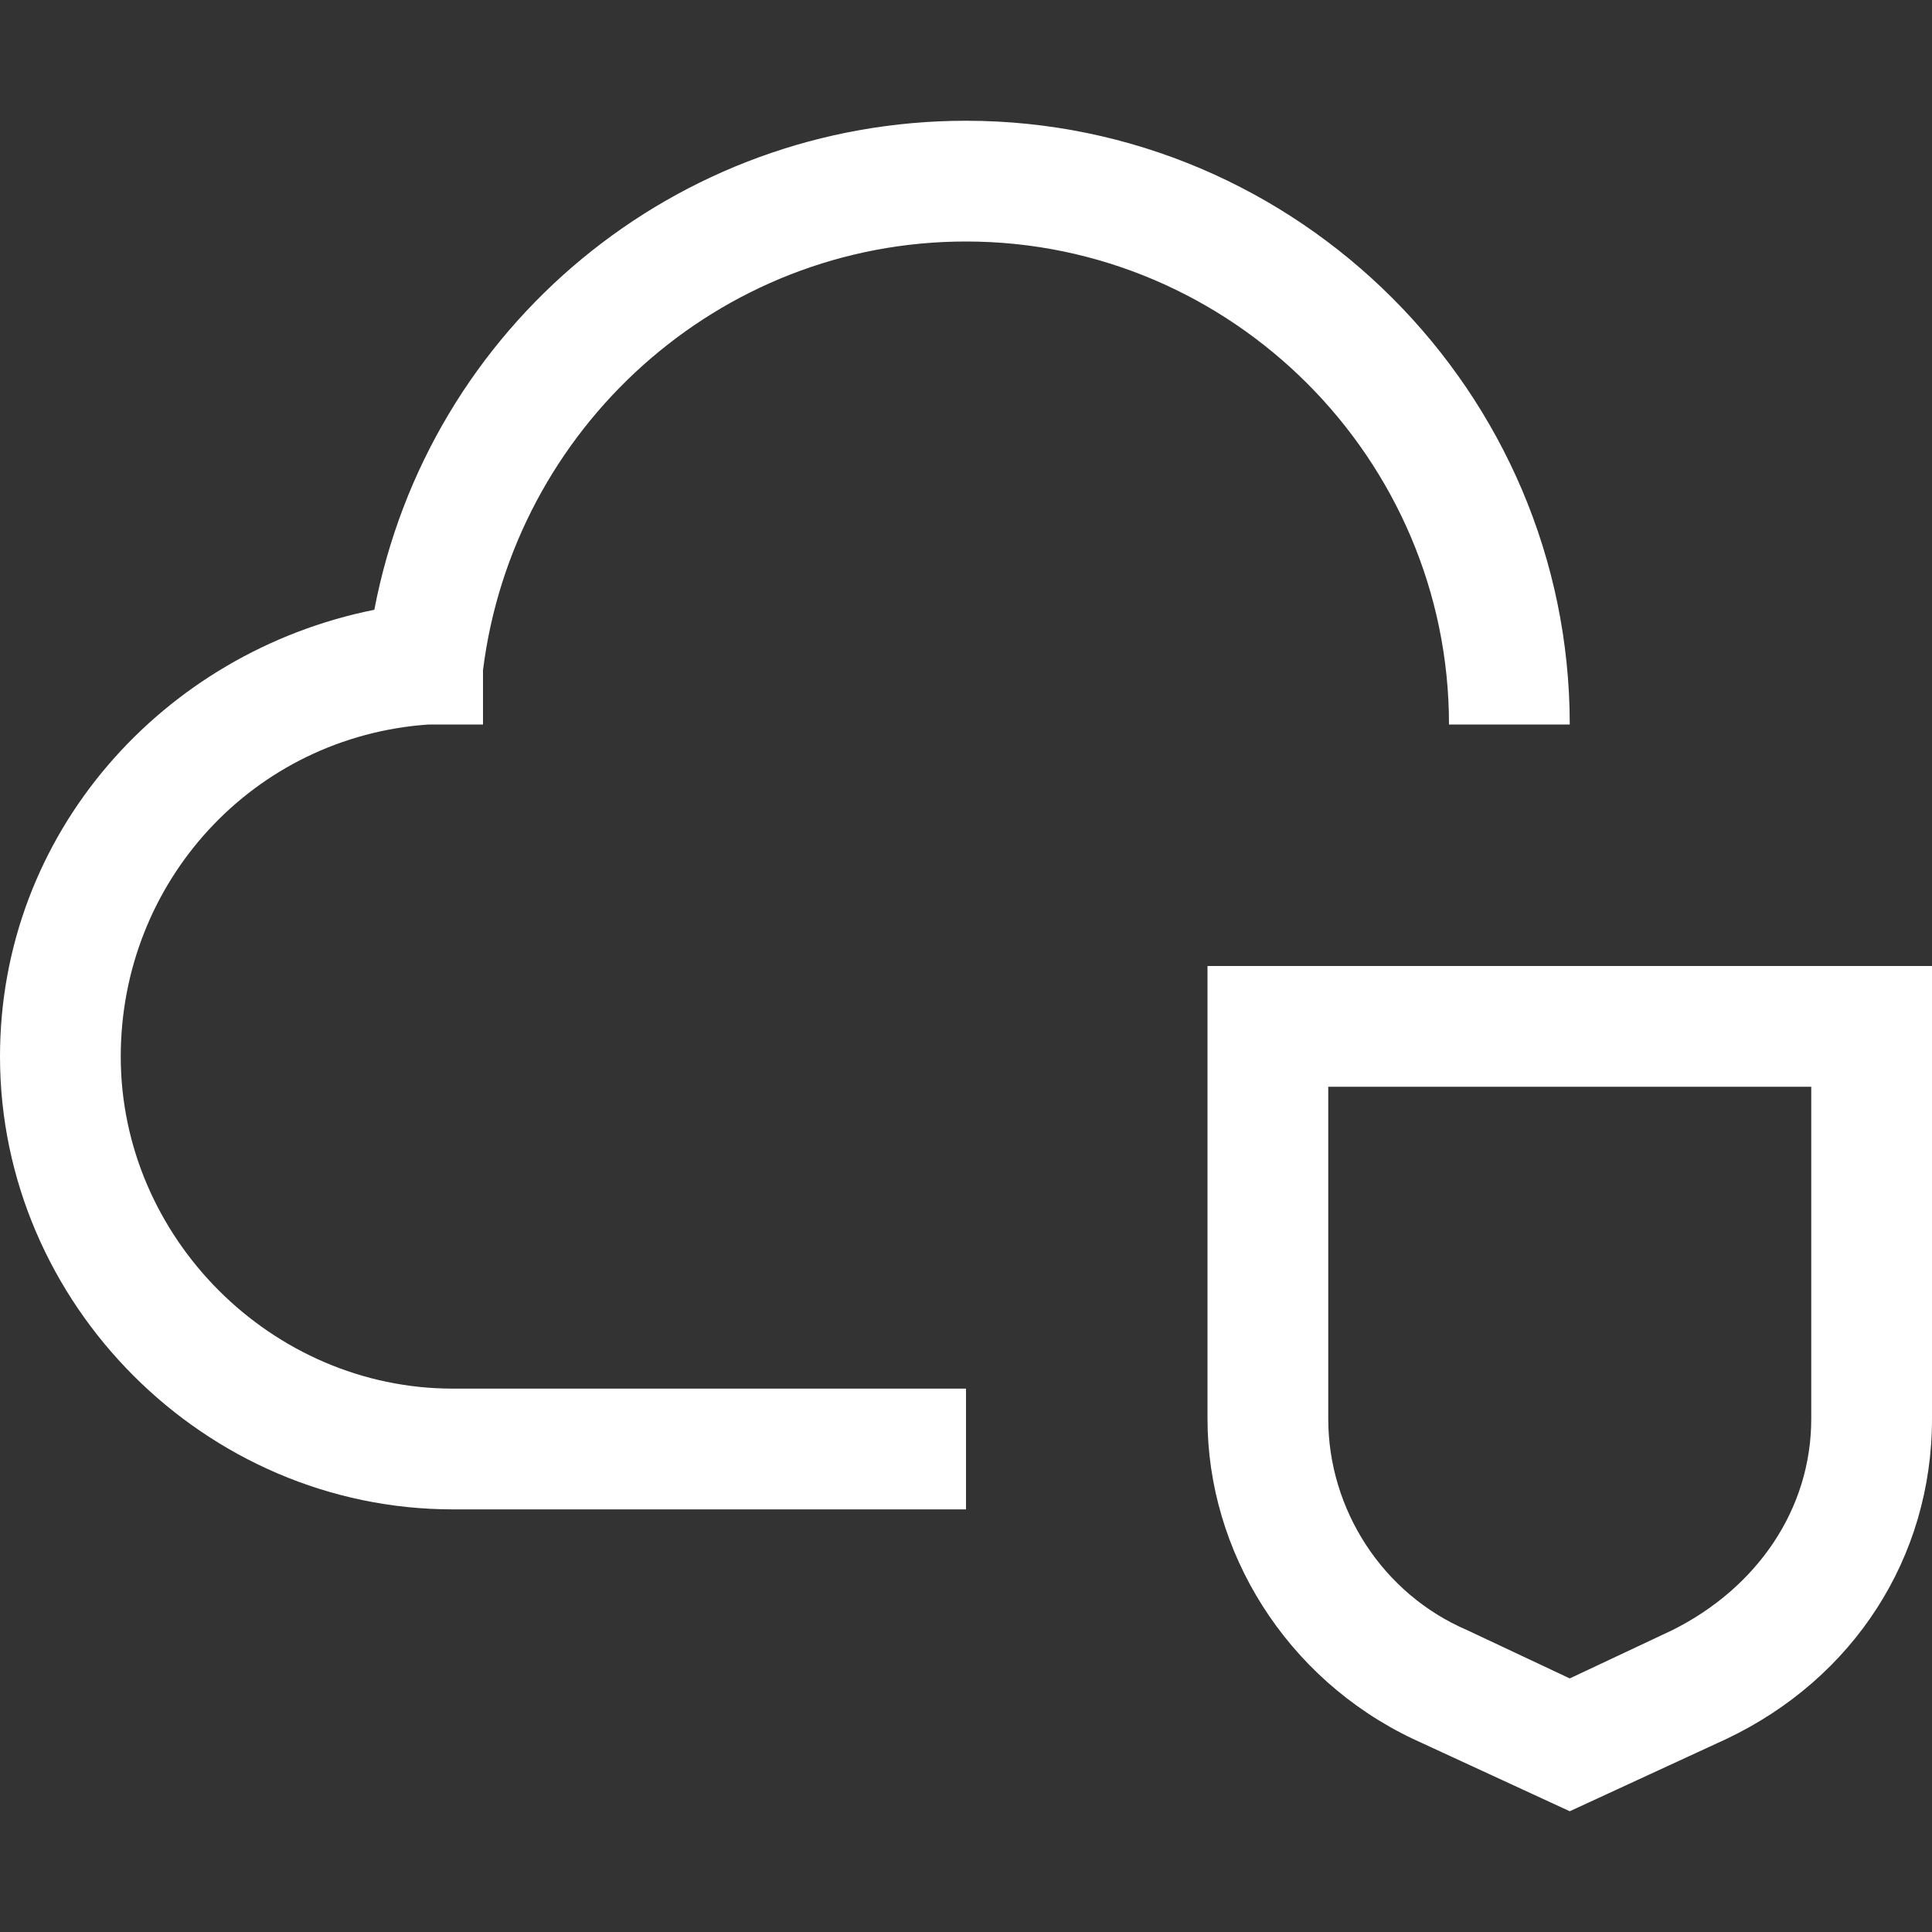 <svg width="24" height="24" viewBox="0 0 24 24" fill="none" xmlns="http://www.w3.org/2000/svg">
<rect x="0" y="0" width="24" height="24" fill="#333333" stroke="none"/>
<path d="M22.5 13.5V17.625C22.5 18.75 21.825 19.725 20.775 20.25L19.5 20.85L18.225 20.25C17.175 19.8 16.5 18.75 16.5 17.625V13.5H22.5ZM24 12H15V17.625C15 19.275 15.975 20.85 17.55 21.6L19.5 22.5L21.45 21.6C23.025 20.85 24 19.35 24 17.625V12Z" fill="white"/>
<path d="M12 18.75H5.625C2.55 18.75 0 16.2 0 13.125C0 10.35 2.025 8.1 4.65 7.575C5.325 4.05 8.4 1.5 12 1.5C16.125 1.5 19.5 4.875 19.5 9H18C18 5.7 15.3 3 12 3C8.925 3 6.375 5.325 6 8.325V9H5.325C3.15 9.15 1.5 10.95 1.5 13.125C1.5 15.375 3.375 17.25 5.625 17.25H12V18.75Z" fill="white"/>
</svg>
